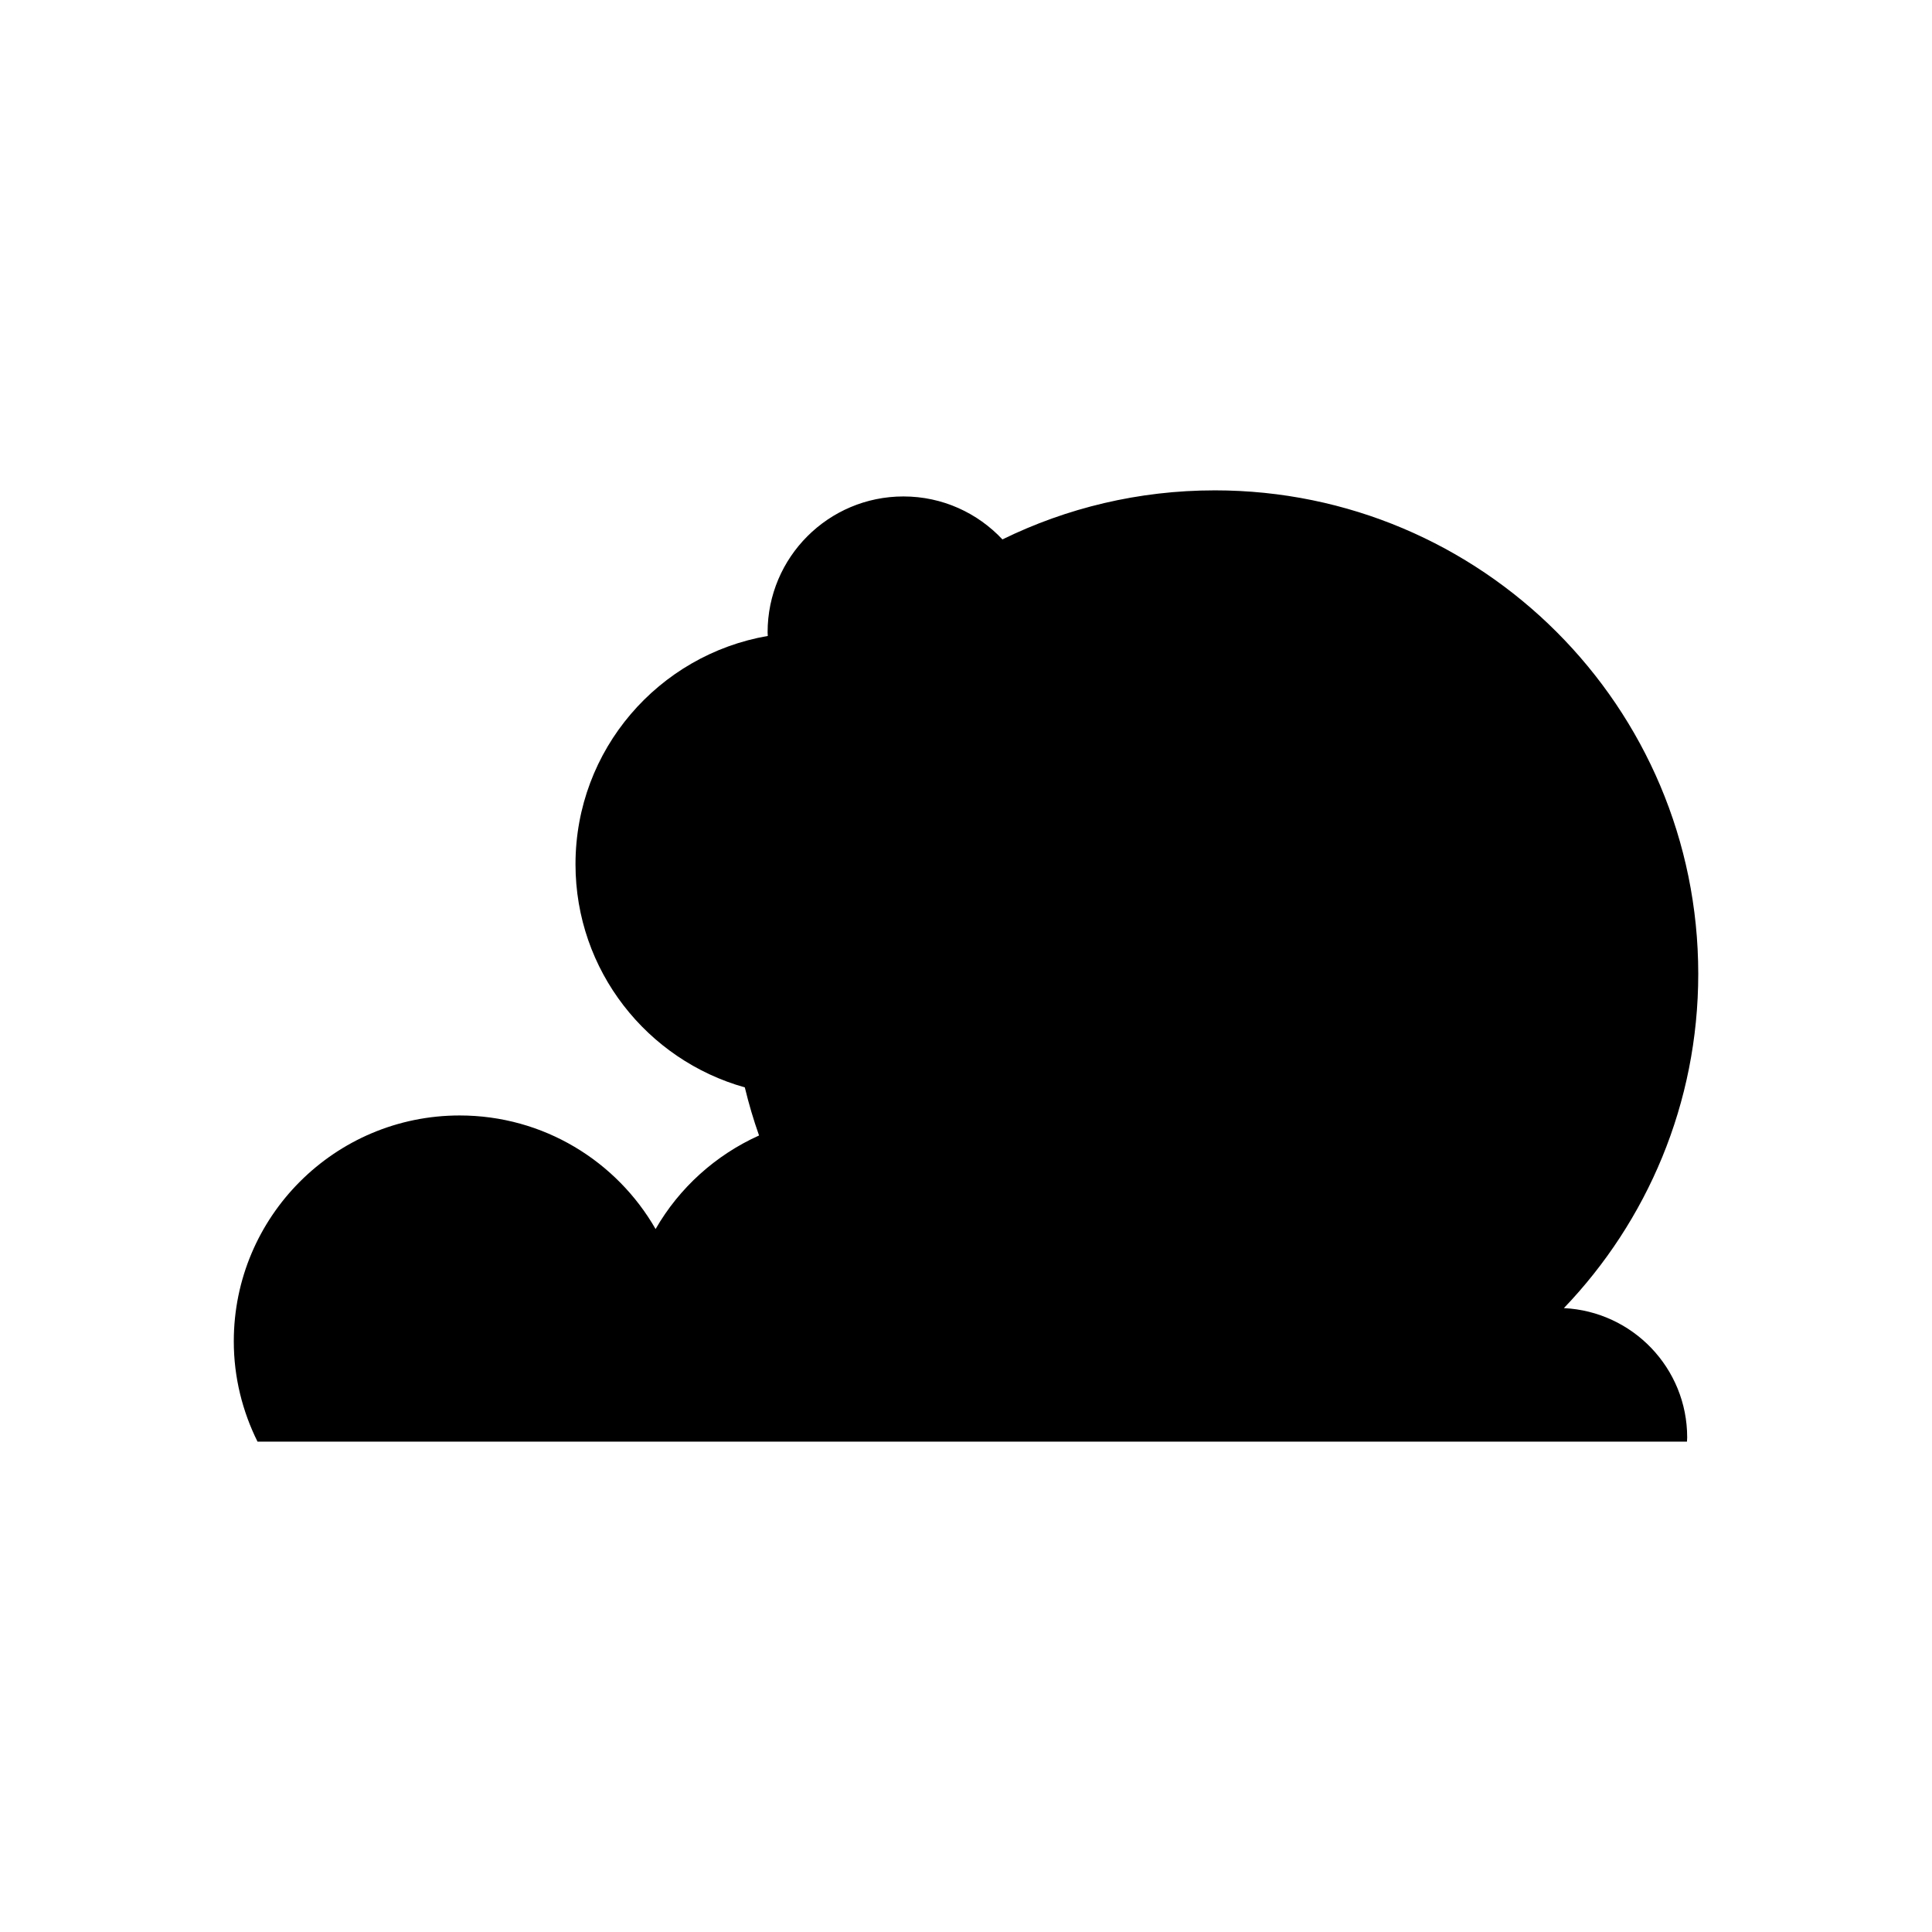 <?xml version="1.0" encoding="UTF-8"?>
<!-- Uploaded to: ICON Repo, www.svgrepo.com, Generator: ICON Repo Mixer Tools -->
<svg fill="#000000" width="800px" height="800px" version="1.1" viewBox="144 144 512 512" xmlns="http://www.w3.org/2000/svg">
 <path d="m465.92 273.95c-20.188 0-39.277 4.684-56.262 13-6.57-6.992-15.871-11.387-26.227-11.387-19.887 0-36.008 16.121-36.008 36.008 0 0.324 0.039 0.637 0.051 0.961-28.934 4.992-50.961 30.145-50.961 60.504 0 28.188 18.996 51.883 44.871 59.133 1.047 4.34 2.301 8.594 3.773 12.746-11.535 5.195-21.156 13.891-27.418 24.793-10.324-17.98-29.703-30.098-51.926-30.098-33.059 0-59.855 26.797-59.855 59.855 0 9.562 2.301 18.57 6.289 26.586h378.82c0.012-0.371 0.055-0.73 0.055-1.102 0-18.41-14.484-33.395-32.676-34.285 22.039-23.012 35.609-54.203 35.609-88.586-0.008-70.766-57.371-128.13-128.13-128.13z"/>
</svg>